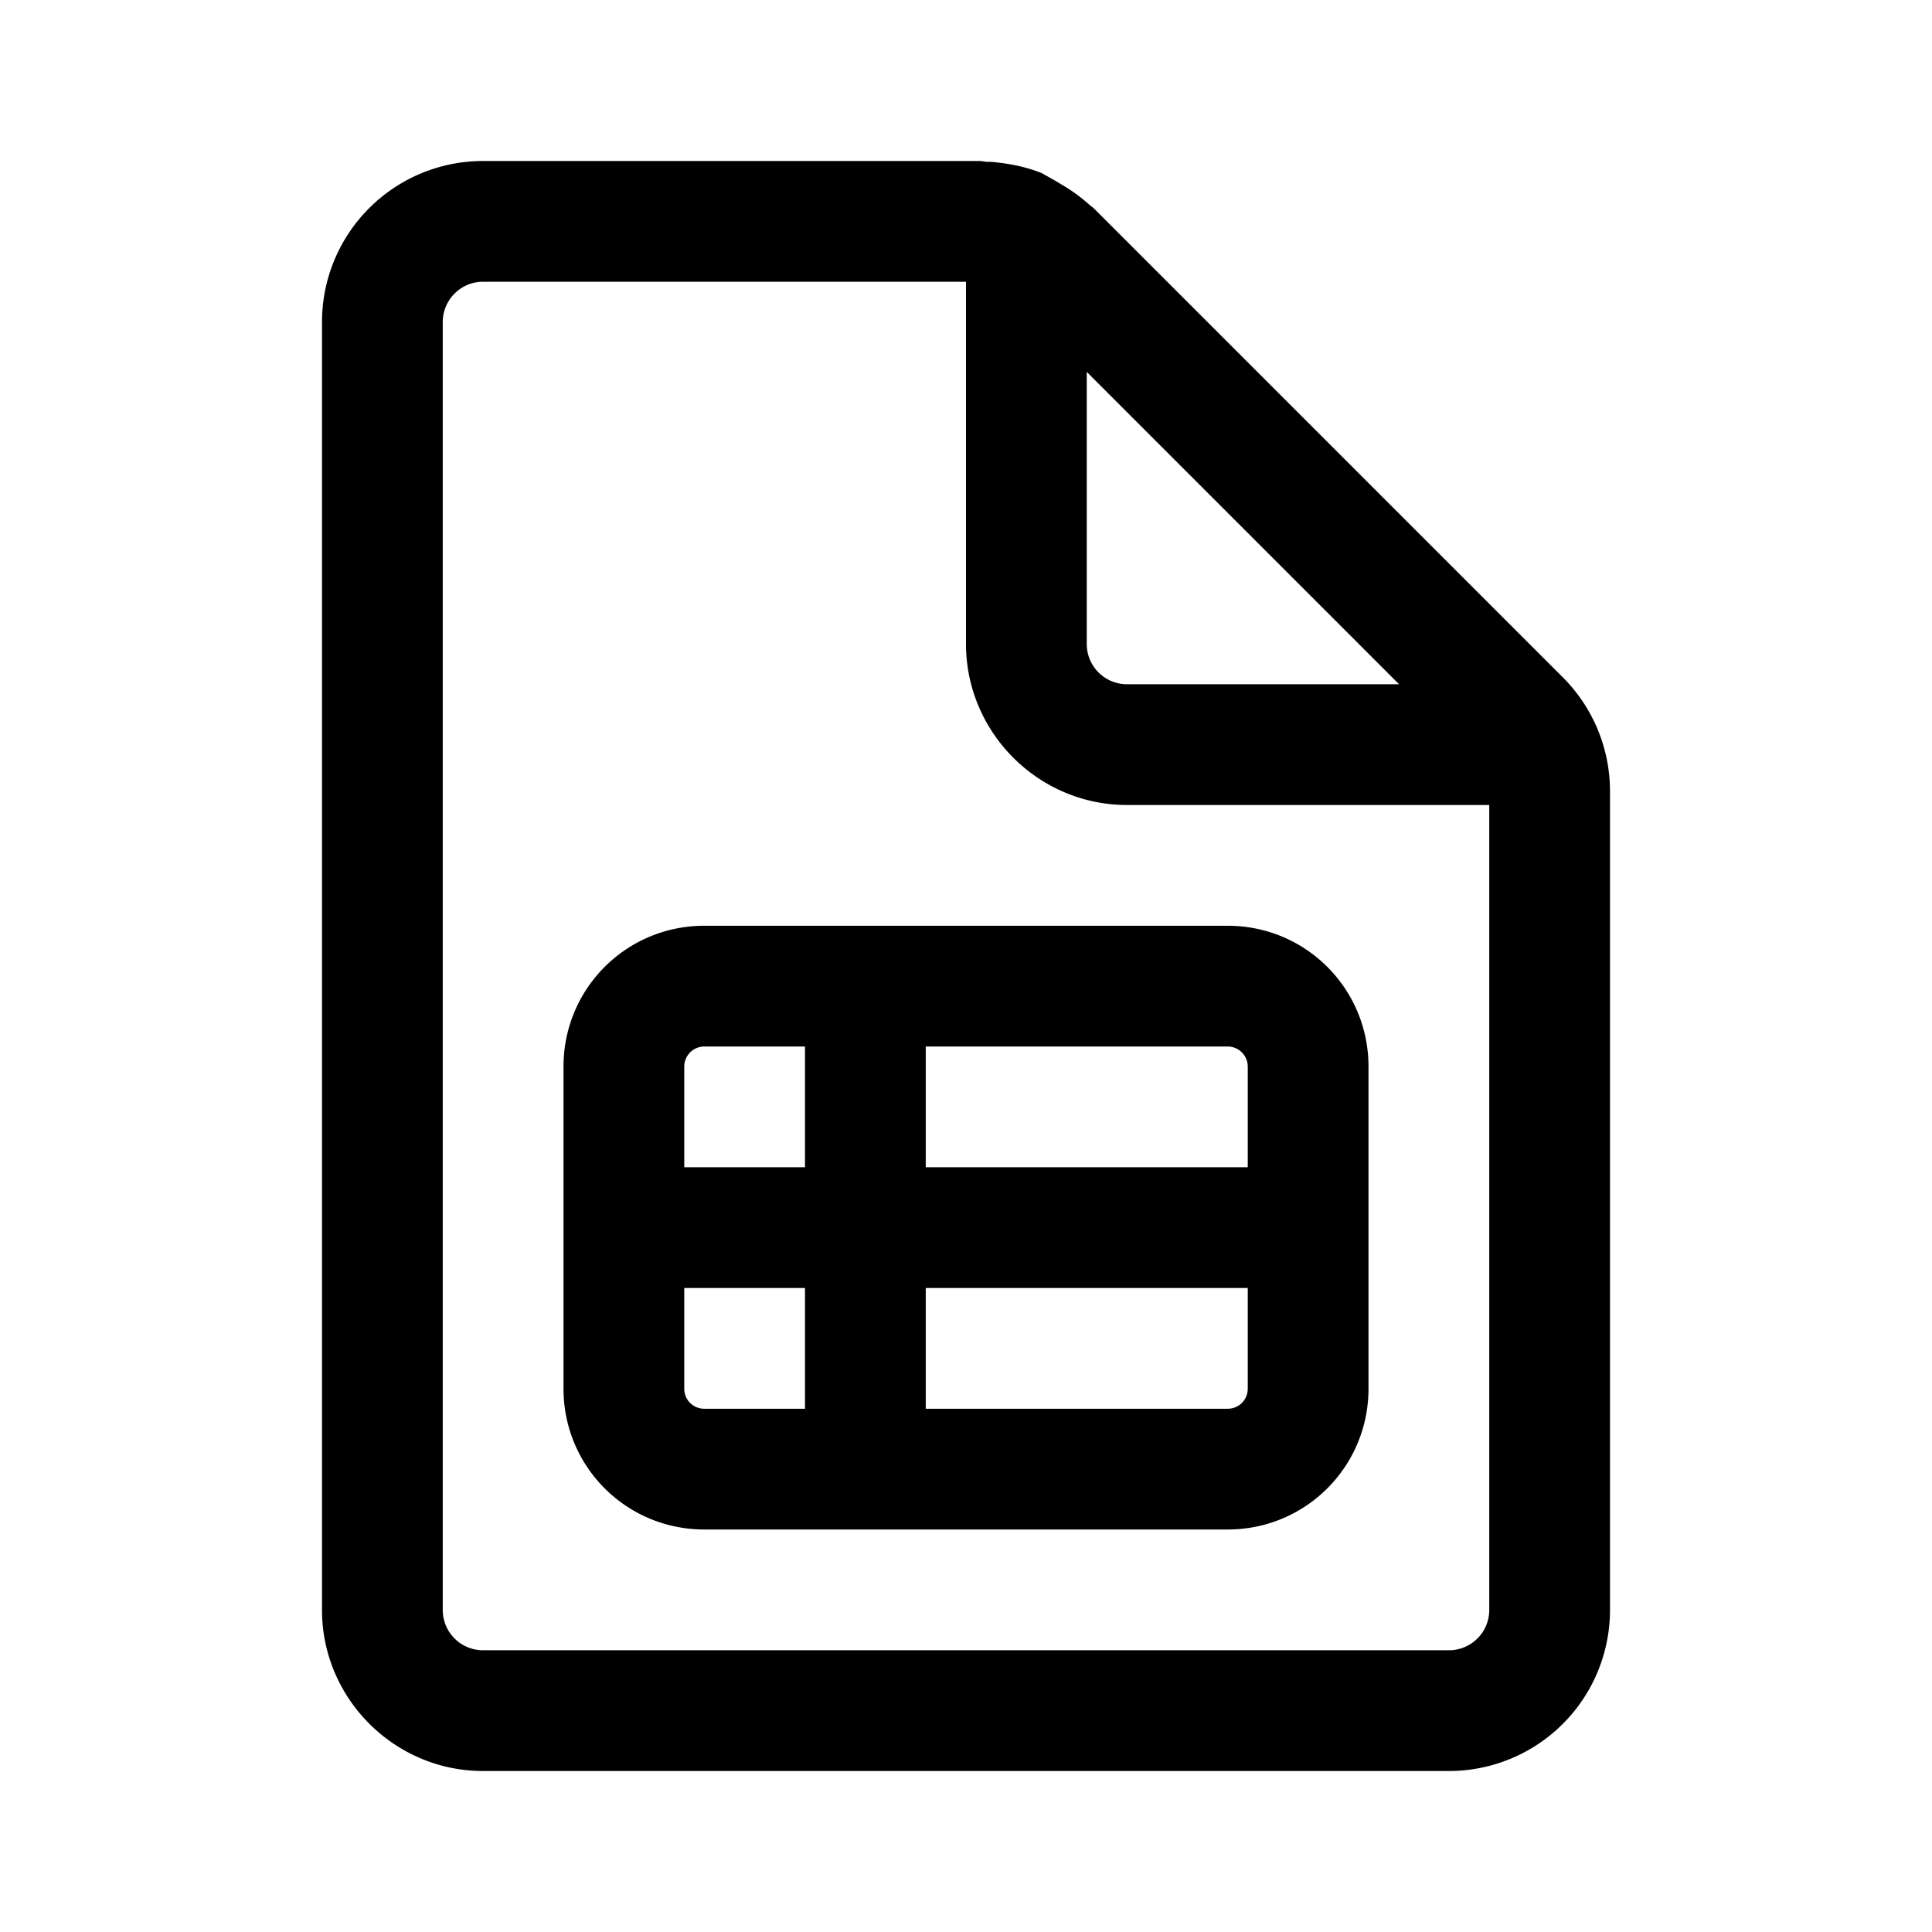<svg width="24" height="24" viewBox="0 0 24 24" xmlns="http://www.w3.org/2000/svg"><path d="M8.75 11.5h6.5c.97 0 1.75.78 1.75 1.75v4c0 .97-.78 1.75-1.75 1.75h-6.5C7.78 19 7 18.22 7 17.25v-4c0-.97.78-1.75 1.75-1.75Zm-.25 1.75v1.25H10V13H8.75a.25.25 0 0 0-.25.25Zm0 2.75v1.25c0 .14.11.25.25.25H10V16H8.5Zm3 0v1.5h3.75c.14 0 .25-.11.25-.25V16h-4Zm4-1.5v-1.25a.25.25 0 0 0-.25-.25H11.5v1.5h4ZM13.59 2.59a.5.5 0 0 0-.05-.04 2.07 2.07 0 0 0-.34-.25l-.05-.03-.05-.03-.16-.09c-.2-.08-.41-.12-.63-.14h-.06a.6.6 0 0 0-.08-.01H6a2 2 0 0 0-2 2v16c0 1.1.9 2 2 2h12a2 2 0 0 0 2-2V9.83a2 2 0 0 0-.59-1.42L13.6 2.6ZM18 20.5H6a.5.5 0 0 1-.5-.5V4c0-.27.22-.5.5-.5h6V8c0 1.1.9 2 2 2h4.5v10a.5.5 0 0 1-.5.5Zm-.62-12H14a.5.5 0 0 1-.5-.5V4.62l3.88 3.88Z"/></svg>